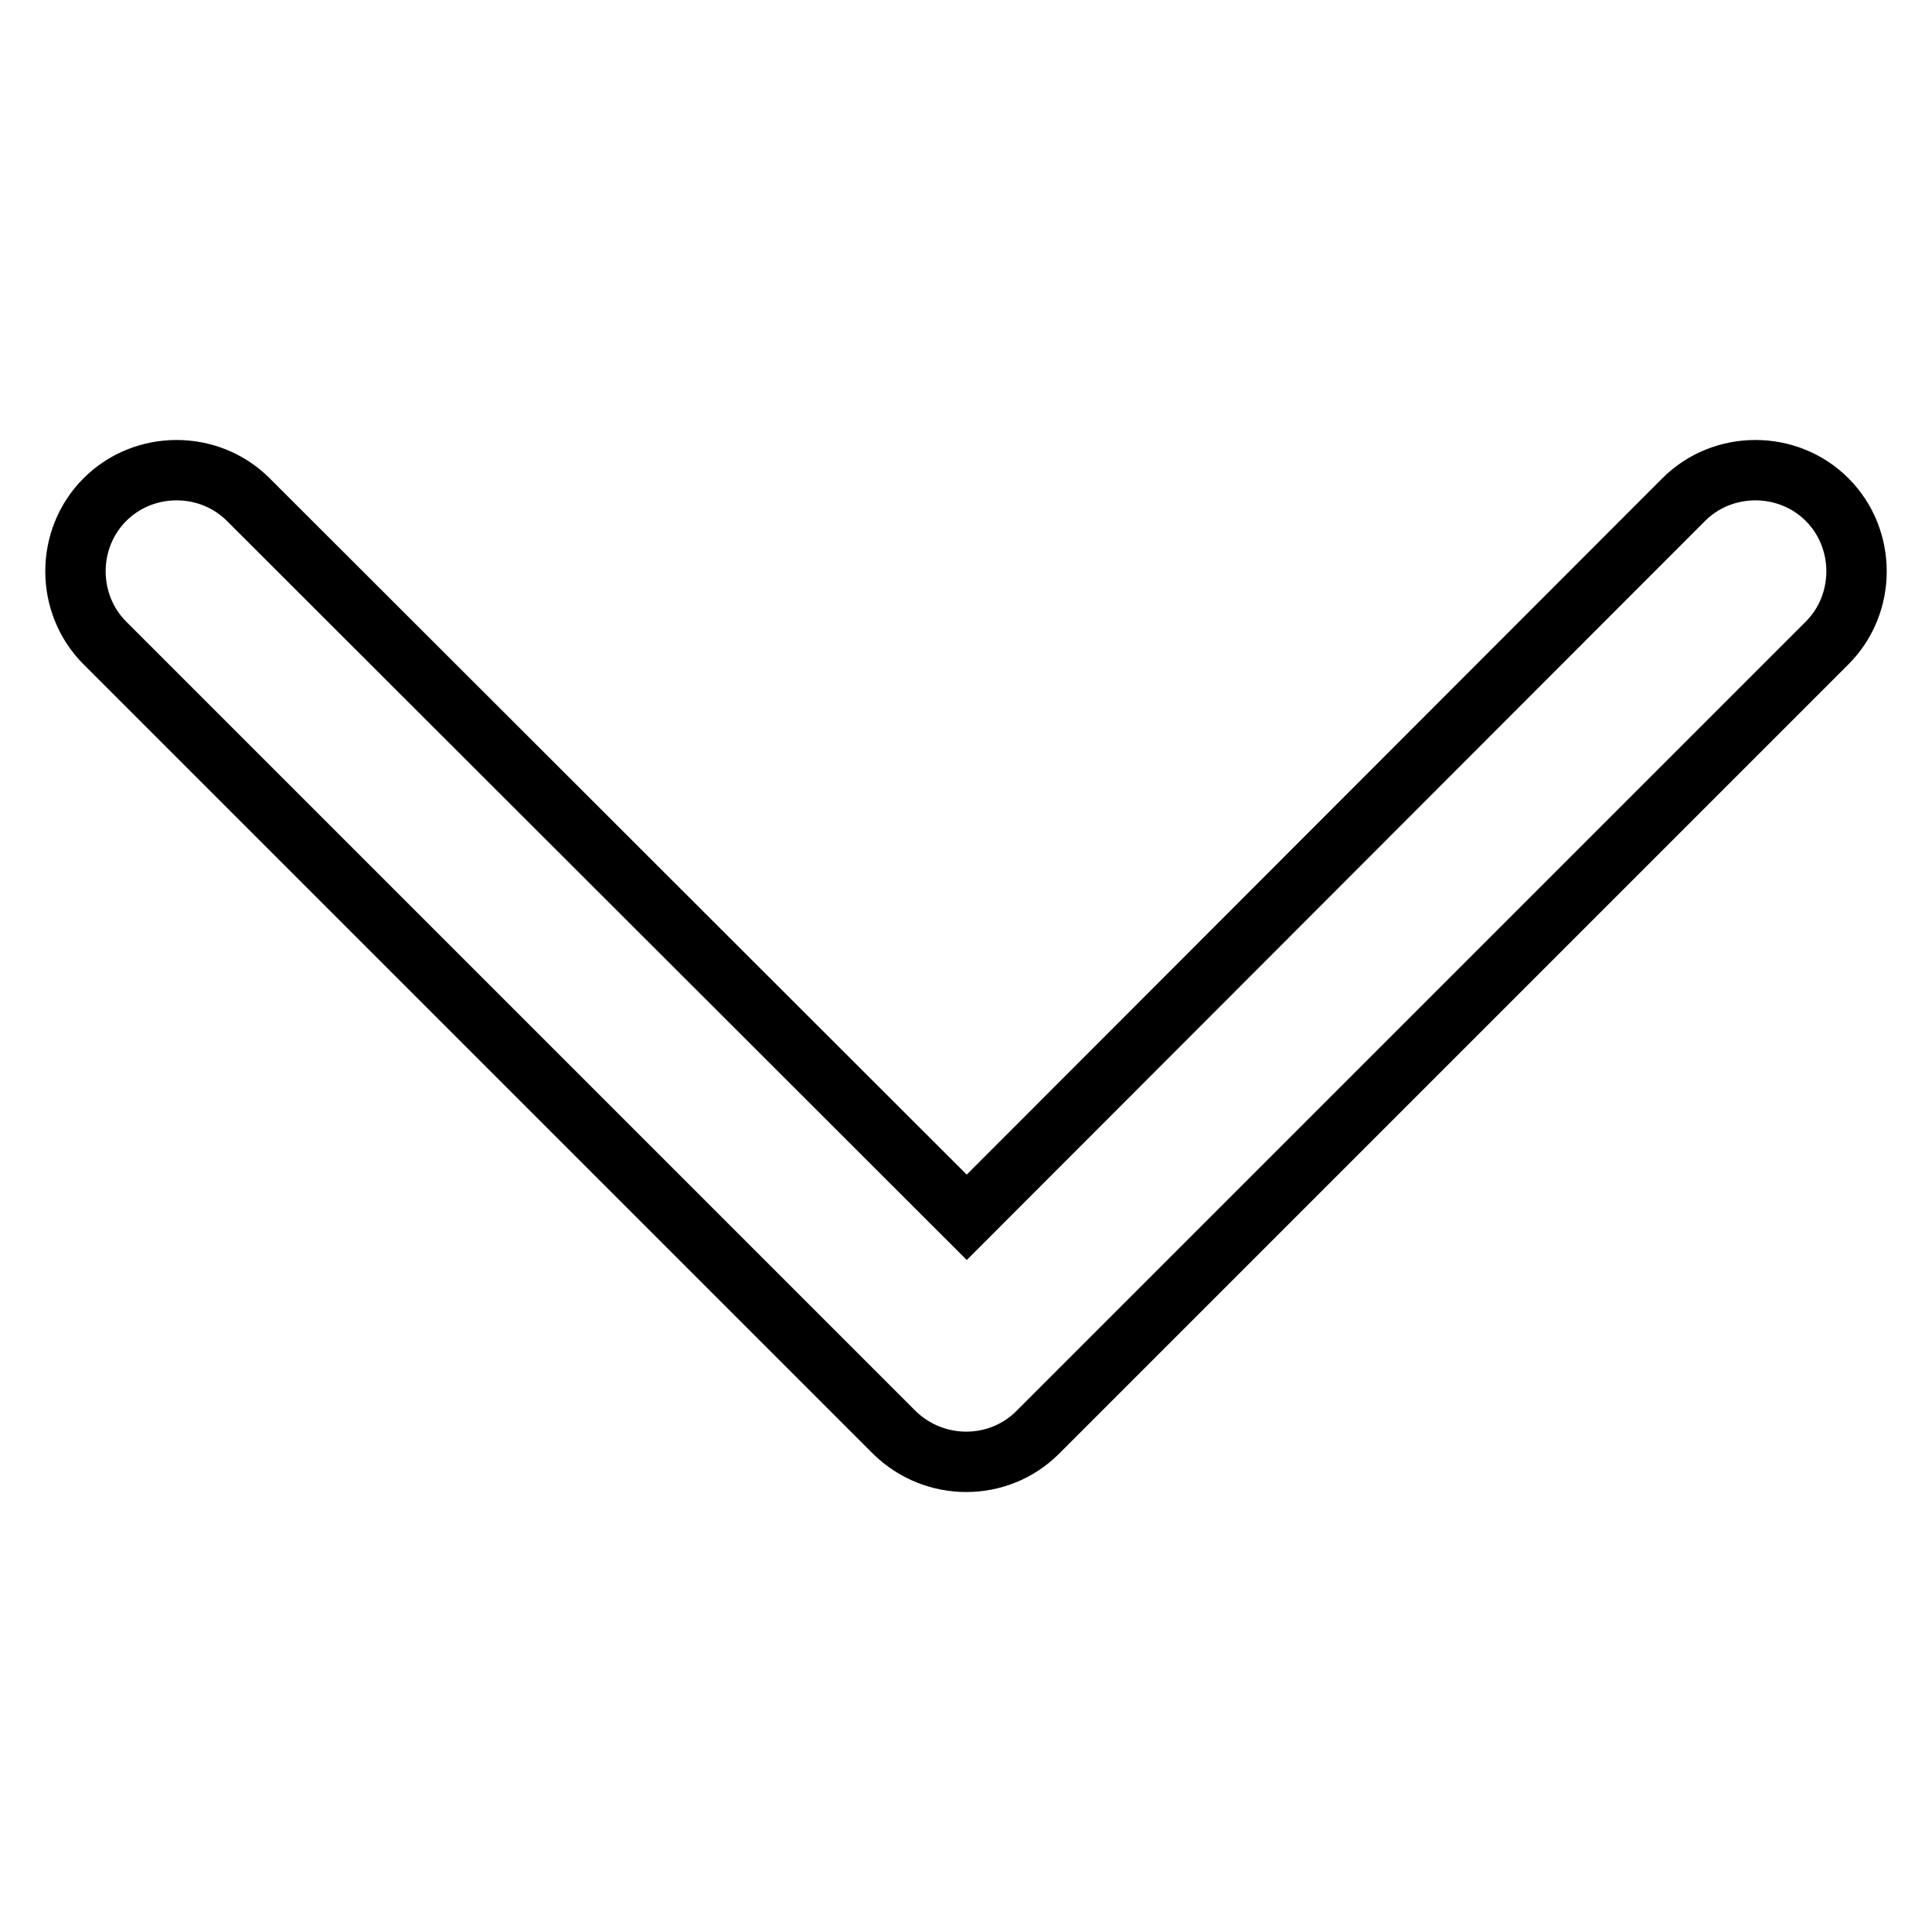 <?xml version="1.0" encoding="utf-8"?>
<!-- Svg Vector Icons : http://www.onlinewebfonts.com/icon -->
<!DOCTYPE svg PUBLIC "-//W3C//DTD SVG 1.1//EN" "http://www.w3.org/Graphics/SVG/1.1/DTD/svg11.dtd">
<svg version="1.1" xmlns="http://www.w3.org/2000/svg" xmlns:xlink="http://www.w3.org/1999/xlink" x="0px" y="0px" viewBox="0 0 256 256" enable-background="new 0 0 256 256" xml:space="preserve">
<g> <path stroke-width="8" fill-opacity="0" stroke="#000000"  d="M137.5,189.8L242.1,85.2c5.2-5.2,5.2-13.8,0-19c-5.2-5.2-13.8-5.2-19,0l-95,95.1L32.9,66.2 c-5.2-5.2-13.8-5.2-19,0c-5.2,5.2-5.2,13.8,0,19l104.6,104.6C123.8,195,132.3,195,137.5,189.8L137.5,189.8L137.5,189.8z"/></g>
</svg>